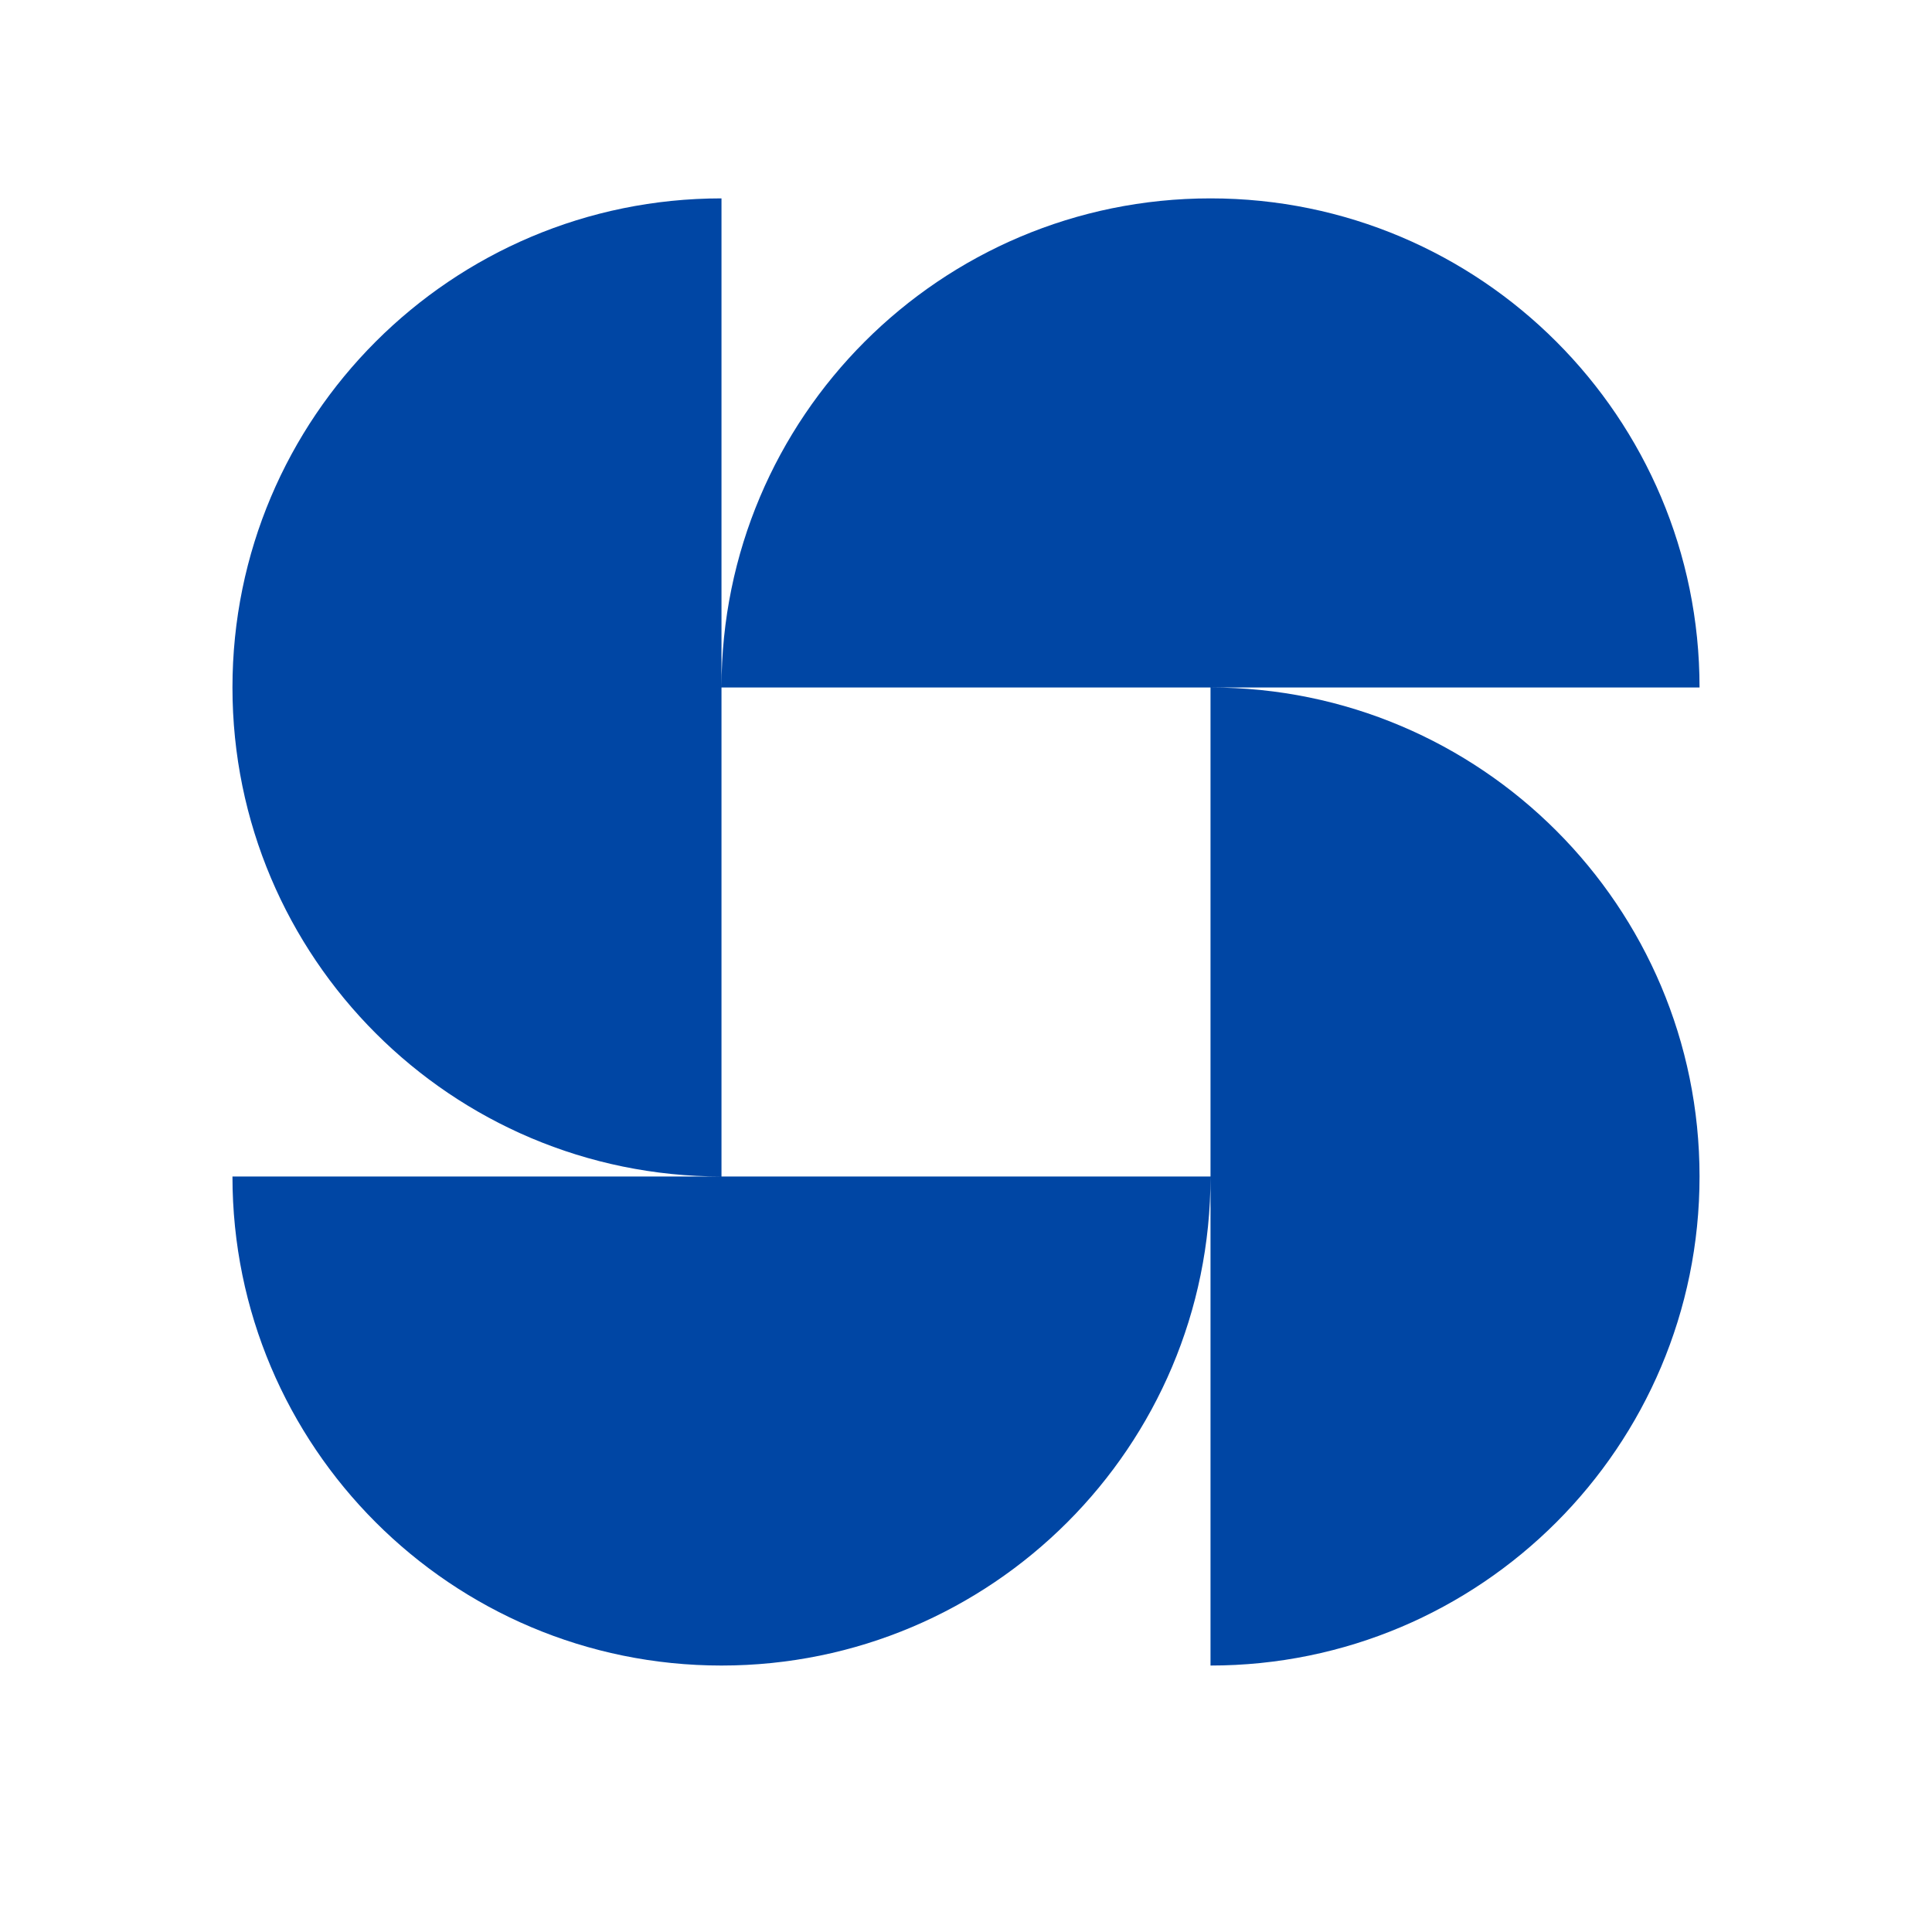 <svg width="25" height="25" viewBox="0 0 25 25" fill="none" xmlns="http://www.w3.org/2000/svg">
<path d="M15.664 15.224C15.664 18.719 12.831 21.552 9.336 21.552C5.841 21.552 3.008 18.719 3.008 15.224H15.664ZM9.336 2.567C5.841 2.567 3.008 5.401 3.008 8.896C3.008 12.39 5.841 15.224 9.336 15.224V2.567ZM21.992 8.896C21.992 5.401 19.159 2.567 15.664 2.567C12.169 2.567 9.336 5.401 9.336 8.896H21.992ZM15.664 21.552C19.159 21.552 21.992 18.719 21.992 15.224C21.992 11.729 19.159 8.896 15.664 8.896V21.552Z" fill="#0046A4"/>
</svg>

